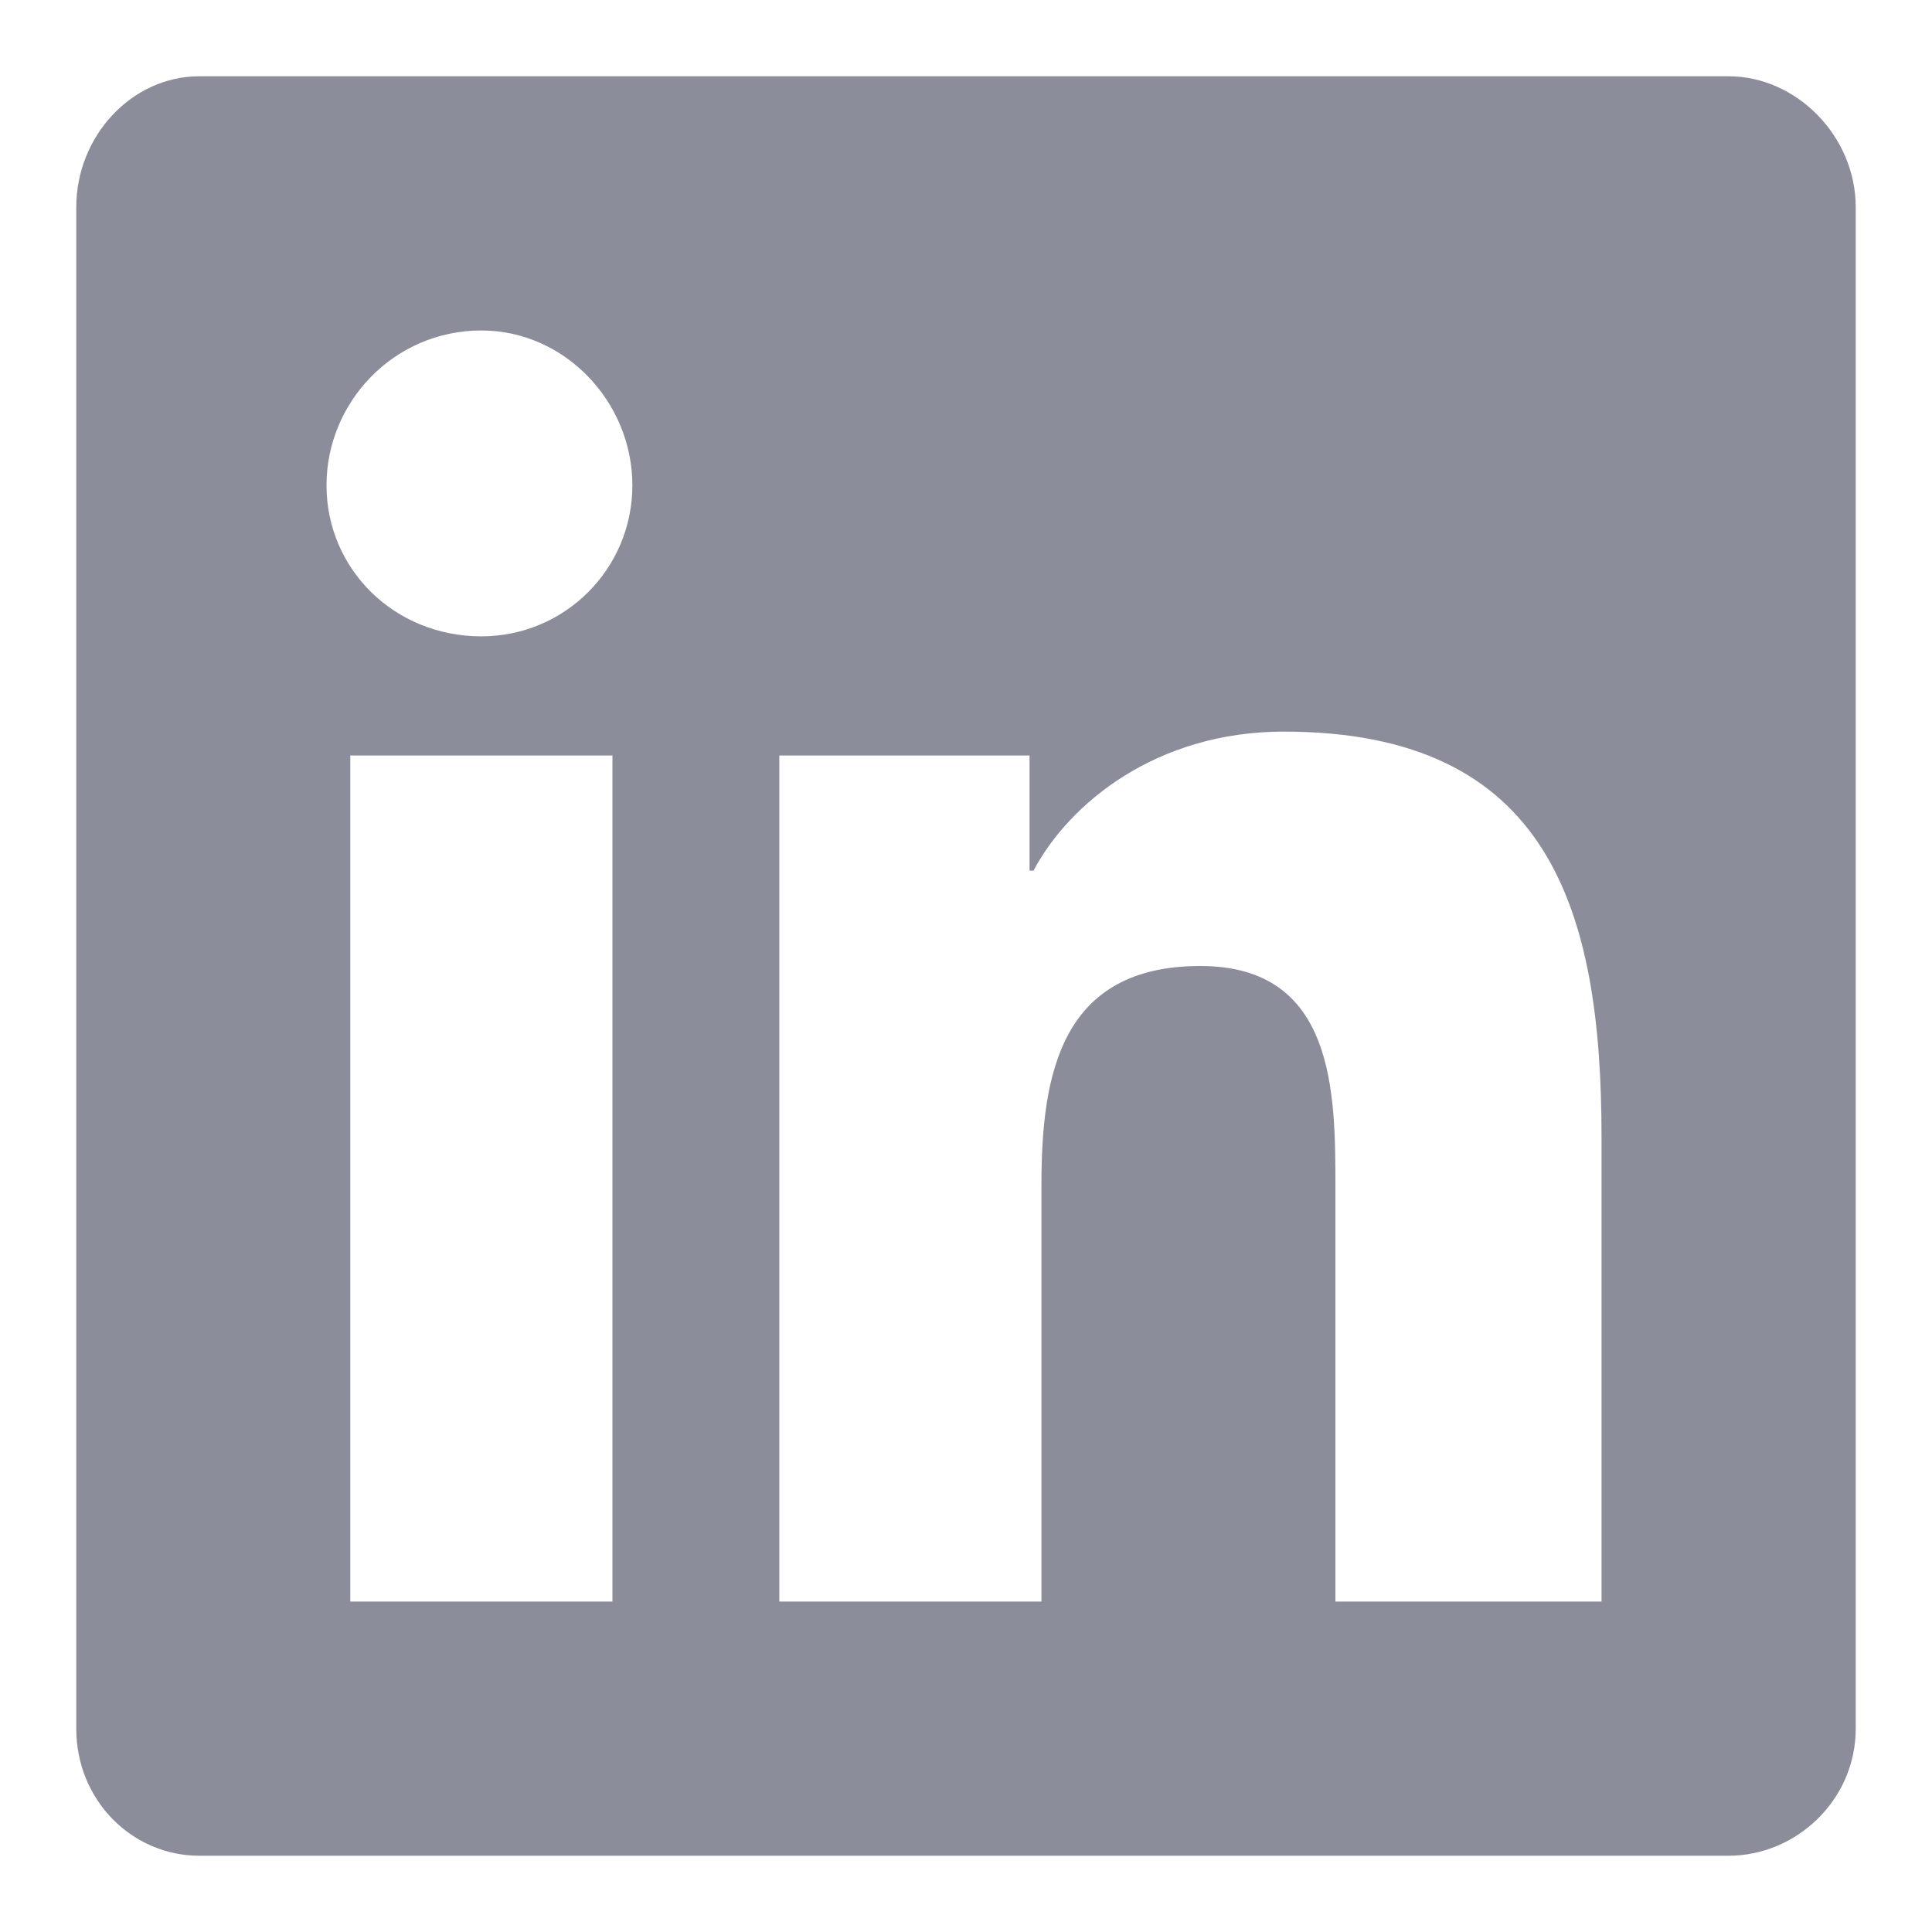<?xml version="1.0" encoding="UTF-8"?>
<svg xmlns="http://www.w3.org/2000/svg" width="19" height="19" viewBox="0 0 19 19" fill="none">
  <path d="M17 0.75C17.664 0.75 18.25 1.336 18.25 2.039V17C18.25 17.703 17.664 18.25 17 18.25H1.961C1.297 18.25 0.75 17.703 0.75 17V2.039C0.75 1.336 1.297 0.75 1.961 0.75H17ZM6.023 15.75V7.43H3.445V15.75H6.023ZM4.734 6.258C5.555 6.258 6.219 5.594 6.219 4.773C6.219 3.953 5.555 3.25 4.734 3.25C3.875 3.25 3.211 3.953 3.211 4.773C3.211 5.594 3.875 6.258 4.734 6.258ZM15.75 15.75V11.18C15.75 8.953 15.242 7.195 12.625 7.195C11.375 7.195 10.516 7.898 10.164 8.562H10.125V7.43H7.664V15.75H10.242V11.648C10.242 10.555 10.438 9.5 11.805 9.5C13.133 9.5 13.133 10.75 13.133 11.688V15.75H15.75Z" fill="#181D37" fill-opacity="0.5"></path>
</svg>
